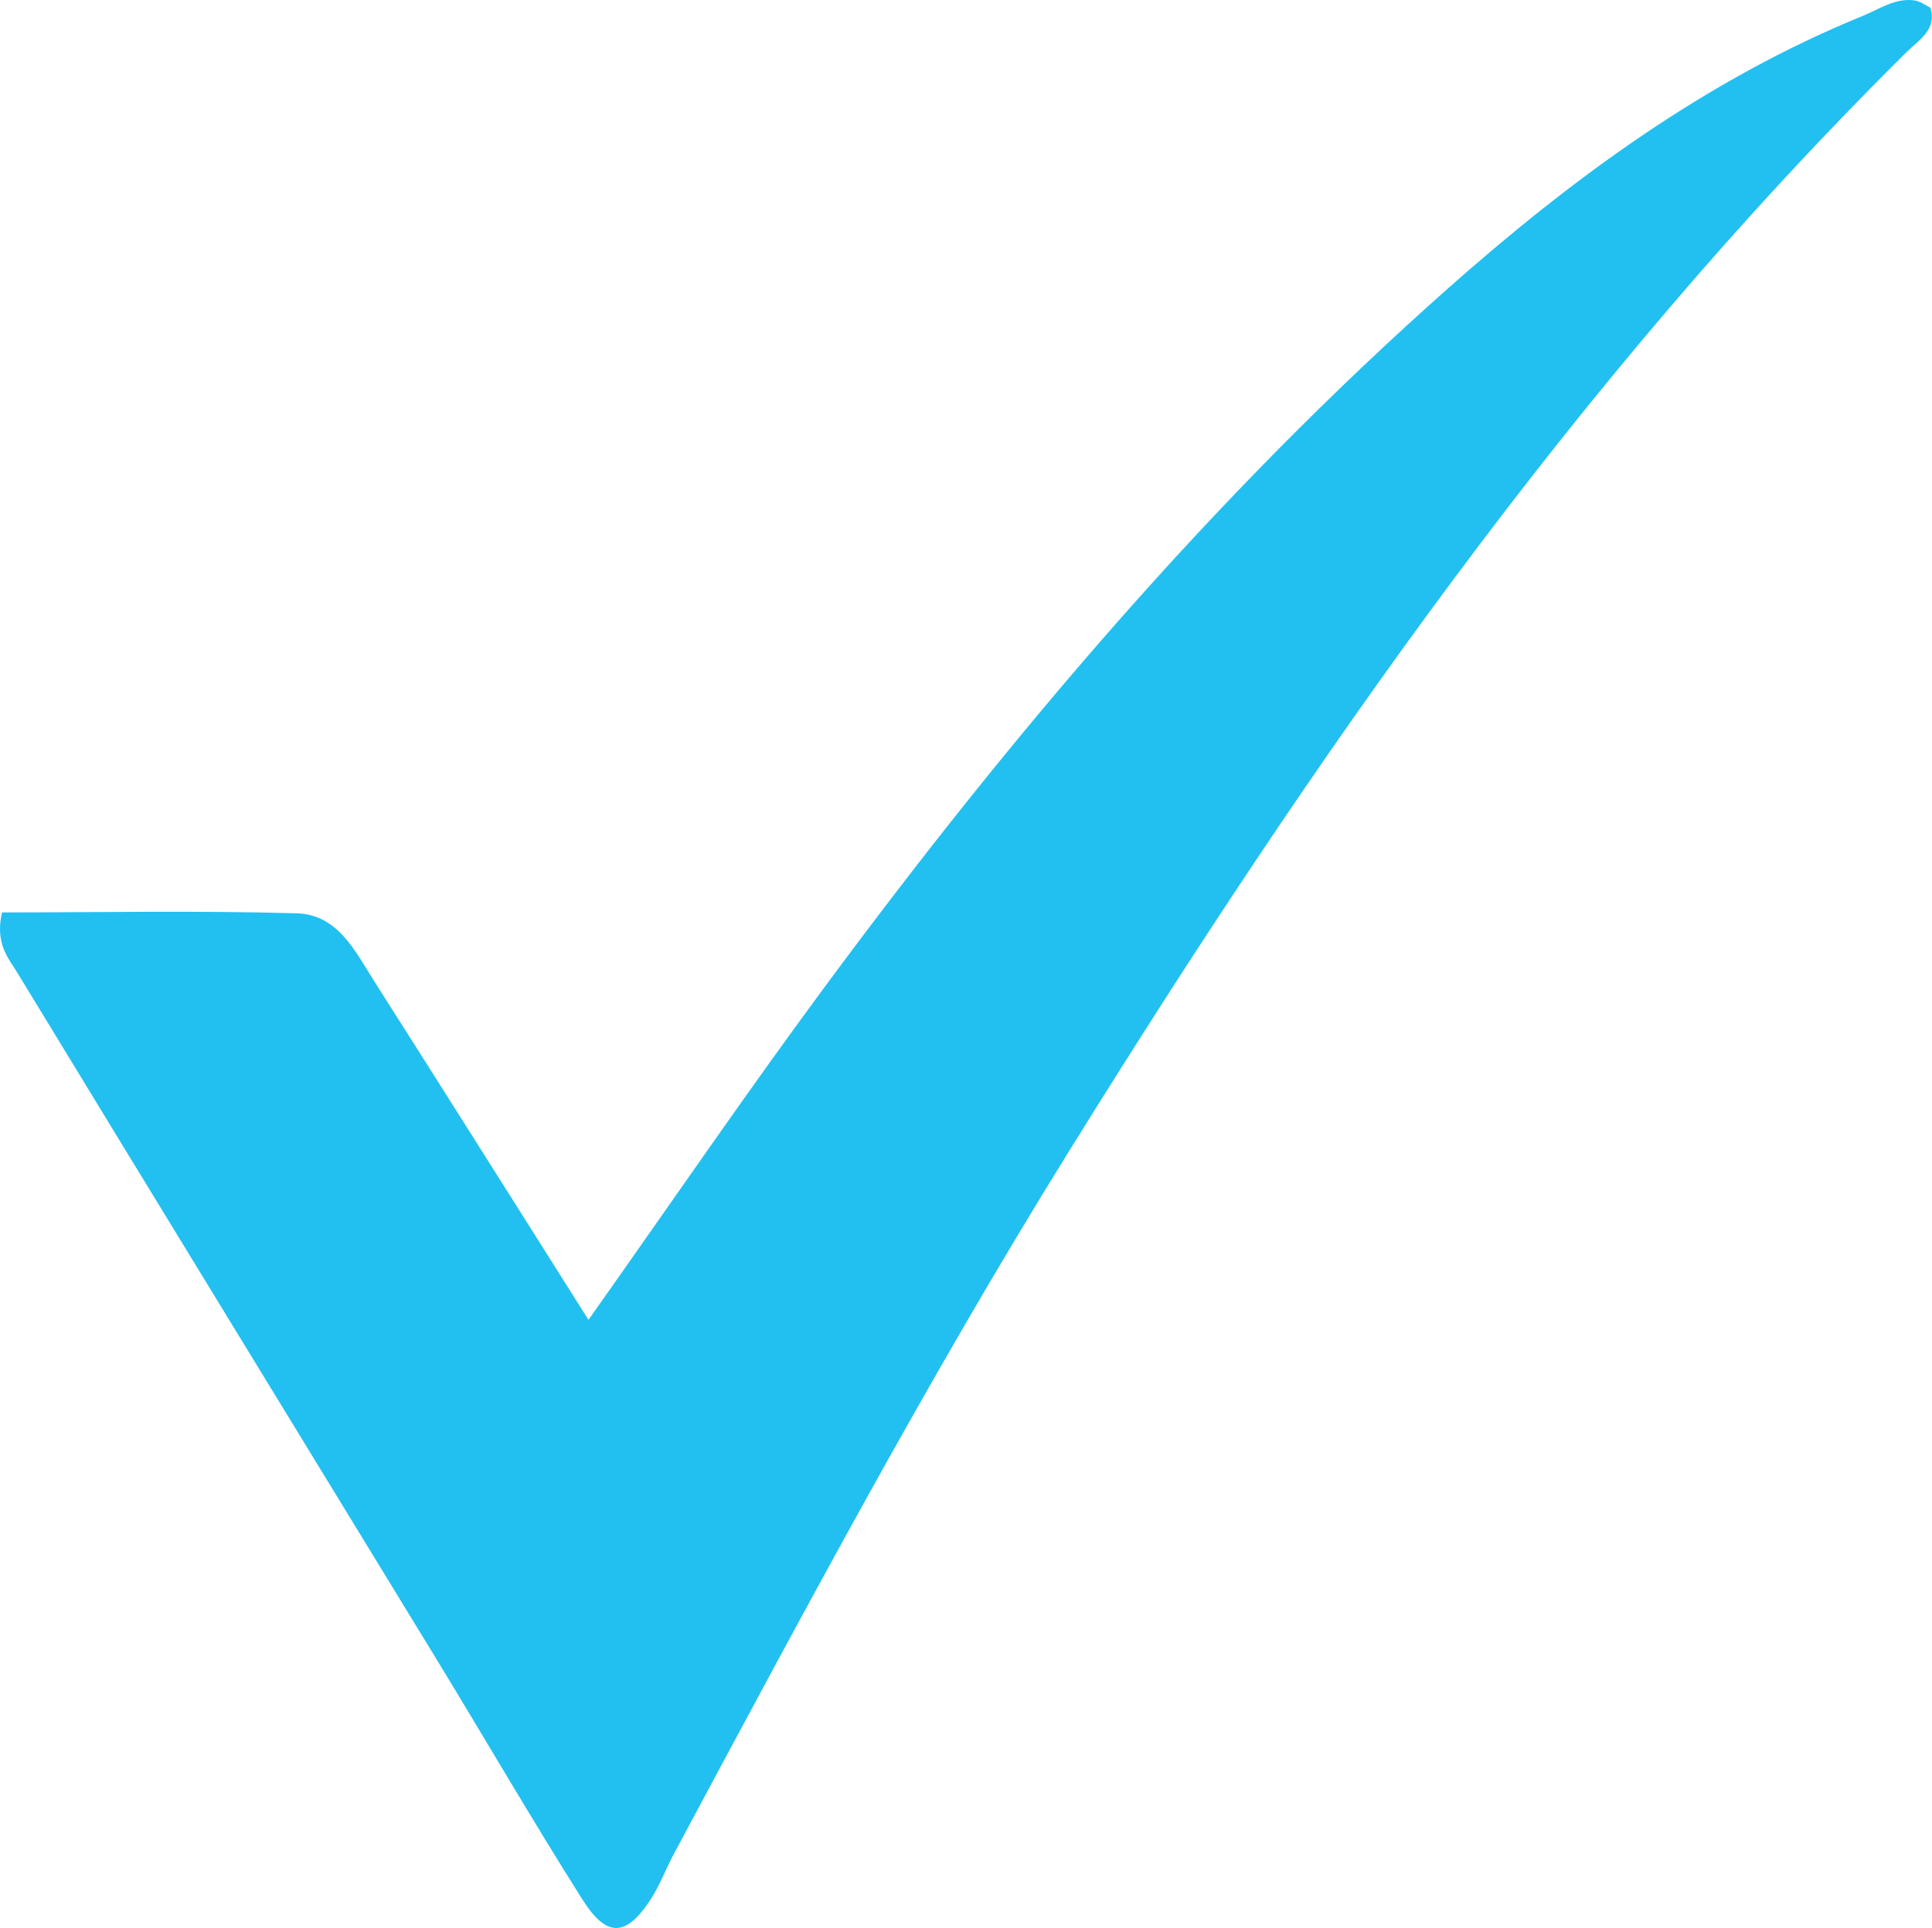 <svg width="501" height="500" viewBox="0 0 501 500" fill="none" xmlns="http://www.w3.org/2000/svg">
<path d="M500.596 2.017C502.307 7.761 497.602 10.355 494.465 13.458C408.441 98.593 340.43 196.743 277.266 298.459C240.433 357.794 207.734 419.26 174.798 480.679C172.611 484.755 170.996 489.201 168.429 493.046C162.203 502.31 157.26 502.495 150.987 492.536C138.154 472.249 126.082 451.451 113.583 430.932C77.225 371.366 40.771 311.892 4.508 252.279C2.227 248.527 -1.338 244.822 0.516 236.623C25.515 236.623 51.227 236.114 76.939 236.855C87.776 237.179 92.196 246.906 97.186 254.688C115.484 283.406 133.592 312.216 152.603 342.277C173.61 312.587 193.238 283.823 213.96 255.8C262.152 190.629 314.48 128.839 375.6 74.692C407.87 46.113 442.518 20.637 483.201 4.055C487.526 2.295 491.518 -0.623 496.556 0.118C497.982 0.35 499.313 1.369 500.643 2.017H500.596Z" fill="#22C0F1"/>
</svg>
